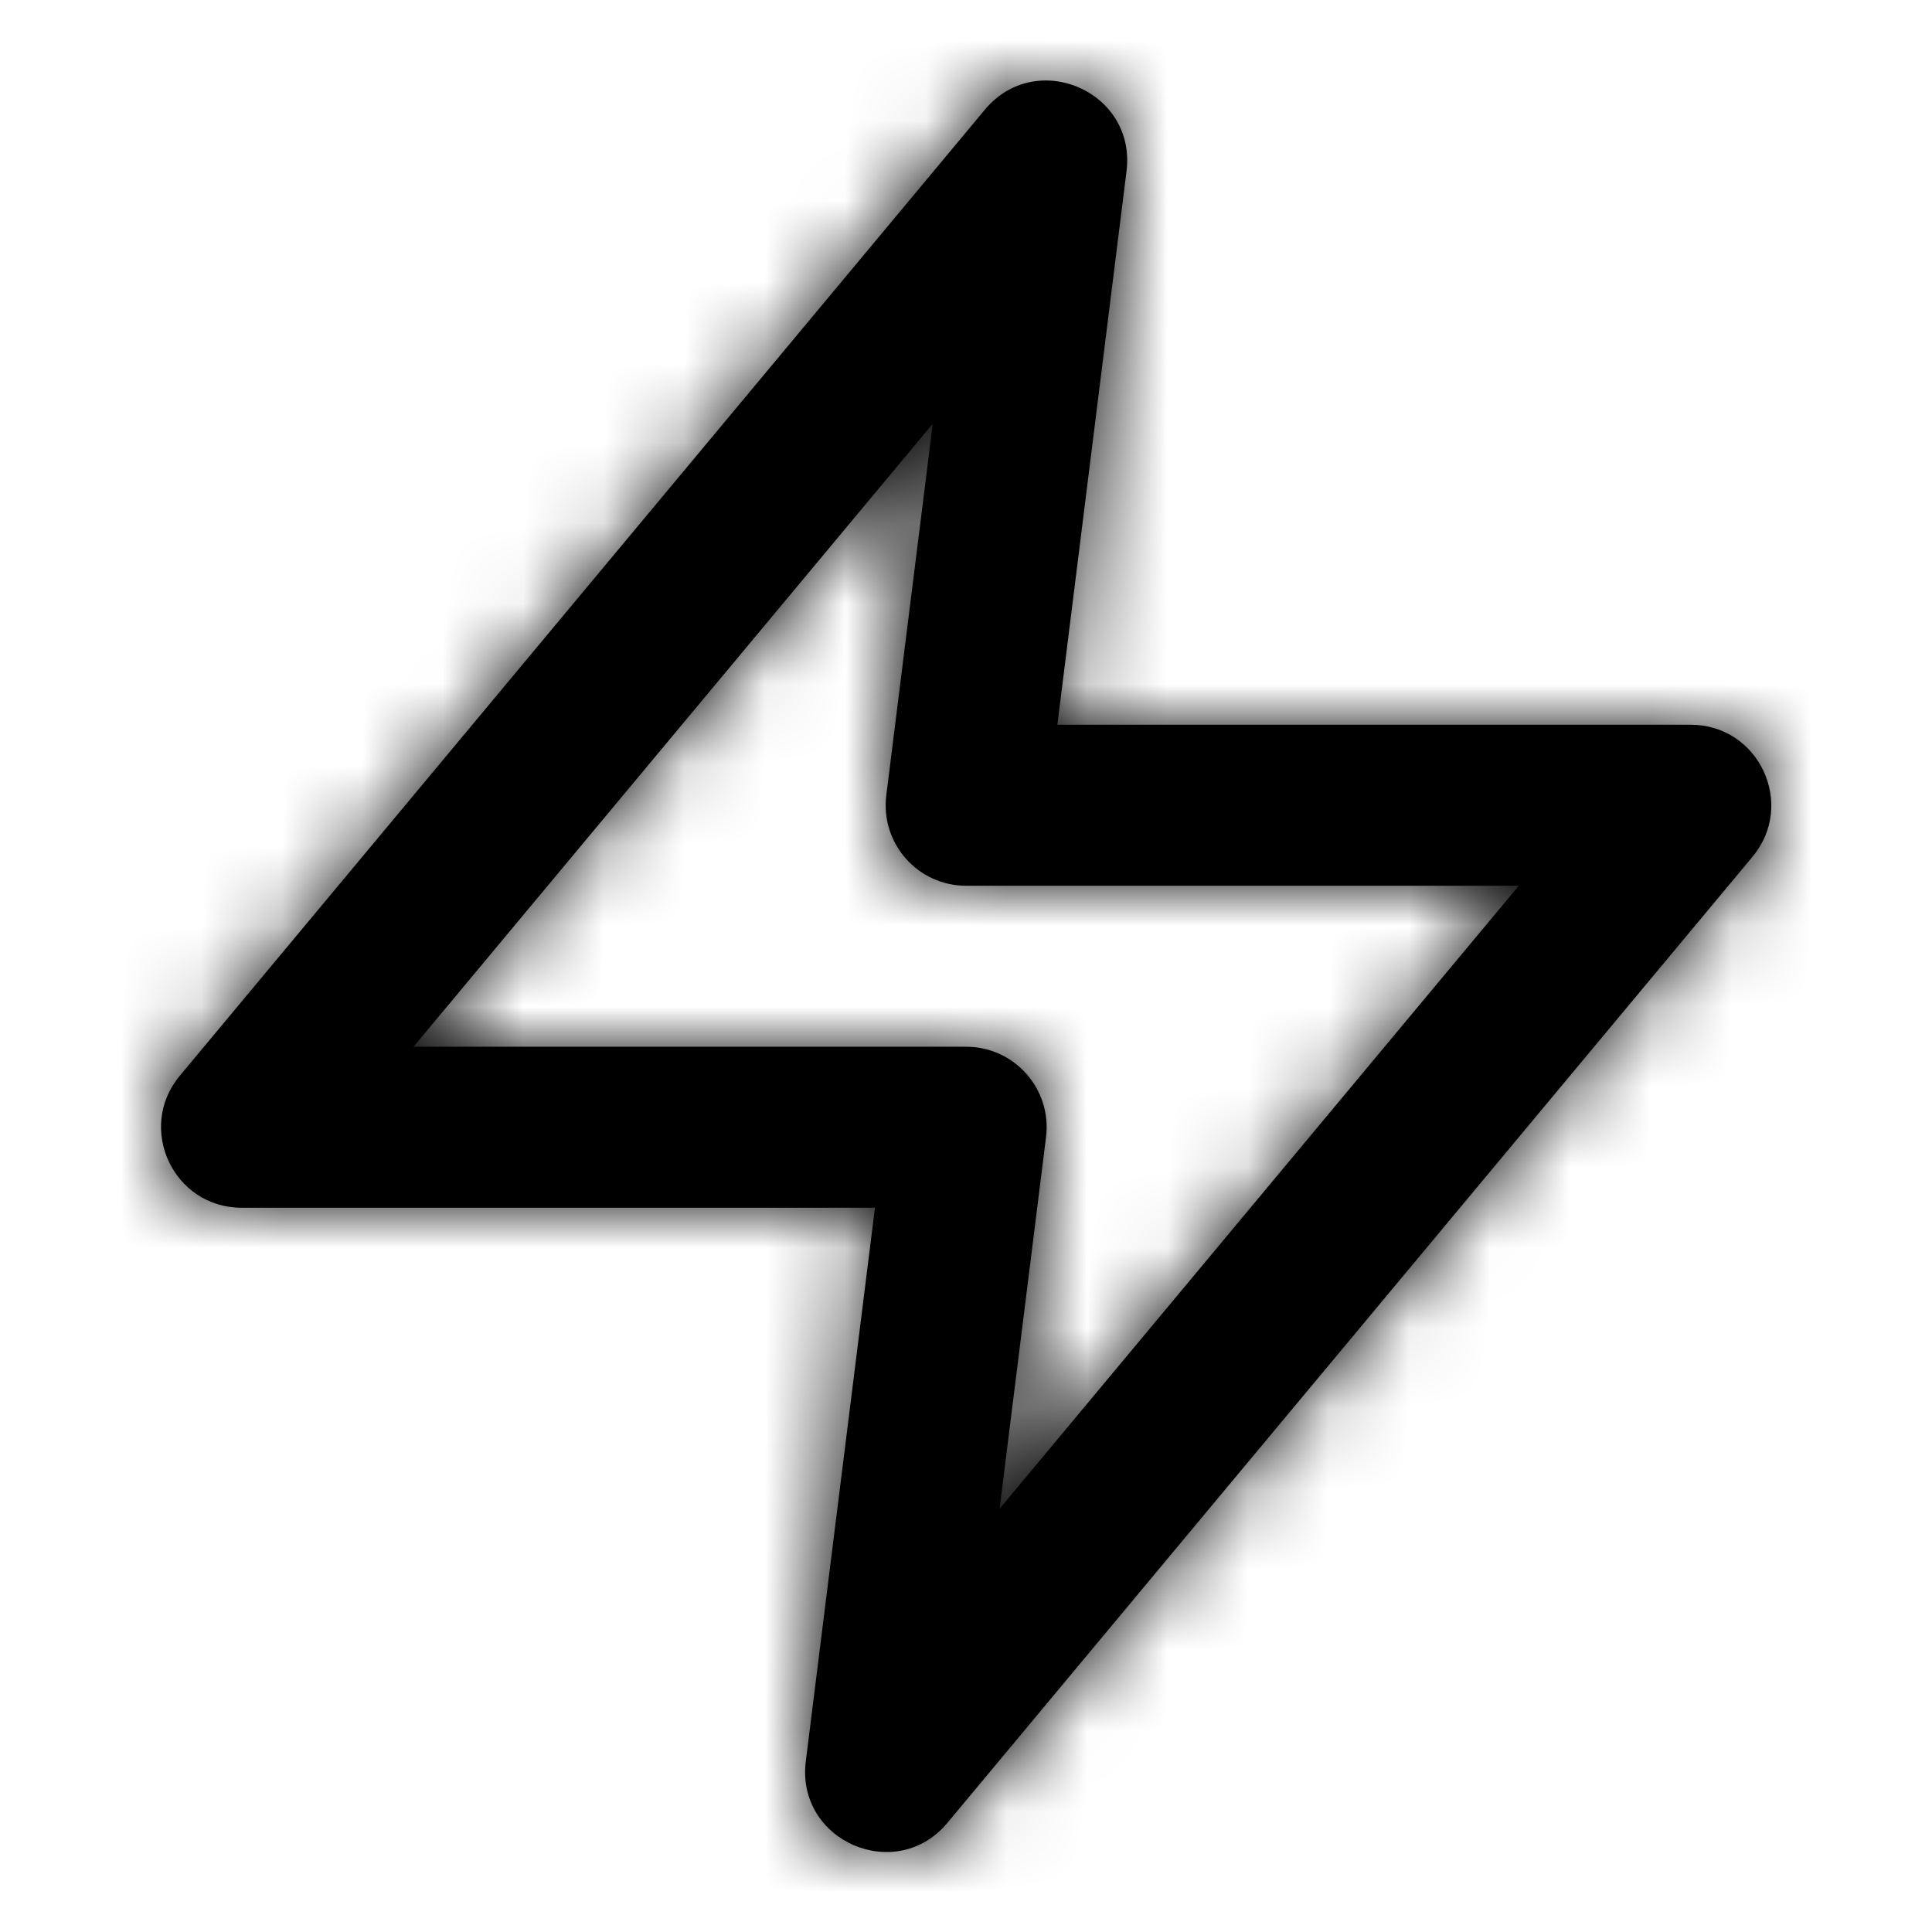 <?xml version="1.0" encoding="UTF-8"?>
<svg width="24px" height="24px" viewBox="0 0 24 24" version="1.1" xmlns="http://www.w3.org/2000/svg" xmlns:xlink="http://www.w3.org/1999/xlink" style="background: #FFFFFF;">
    <title>ic-fast</title>
    <defs>
        <path d="M8.869,14.003 L1.002,14.003 C0.154,14.003 -0.309,13.014 0.234,12.363 L10.234,0.363 C10.873,-0.404 12.118,0.136 11.994,1.127 L11.135,8.003 L19.002,8.003 C19.85,8.003 20.313,8.992 19.77,9.643 L9.77,21.643 C9.131,22.411 7.886,21.87 8.01,20.879 L8.869,14.003 Z M3.137,12.003 L10.002,12.003 C10.603,12.003 11.069,12.53 10.994,13.127 L10.417,17.743 L16.867,10.003 L10.002,10.003 C9.4,10.003 8.935,9.476 9.01,8.879 L9.587,4.264 L3.137,12.003 Z" id="path-1"></path>
    </defs>
    <g id="ic-fast" stroke="none" stroke-width="1" fill="none" fill-rule="evenodd">
        <rect fill="#FFFFFF" x="0" y="0" width="24" height="24"></rect>
        <g id="zap" transform="translate(2, 1)">
            <mask id="mask-2" fill="white">
                <use xlink:href="#path-1"></use>
            </mask>
            <use id="Shape" fill="#000000" fill-rule="nonzero" xlink:href="#path-1"></use>
            <g id="COLOR/-black" mask="url(#mask-2)" fill="#000000">
                <g transform="translate(-2, -1)" id="Rectangle">
                    <rect x="0" y="0" width="24" height="24"></rect>
                </g>
            </g>
        </g>
    </g>
</svg>